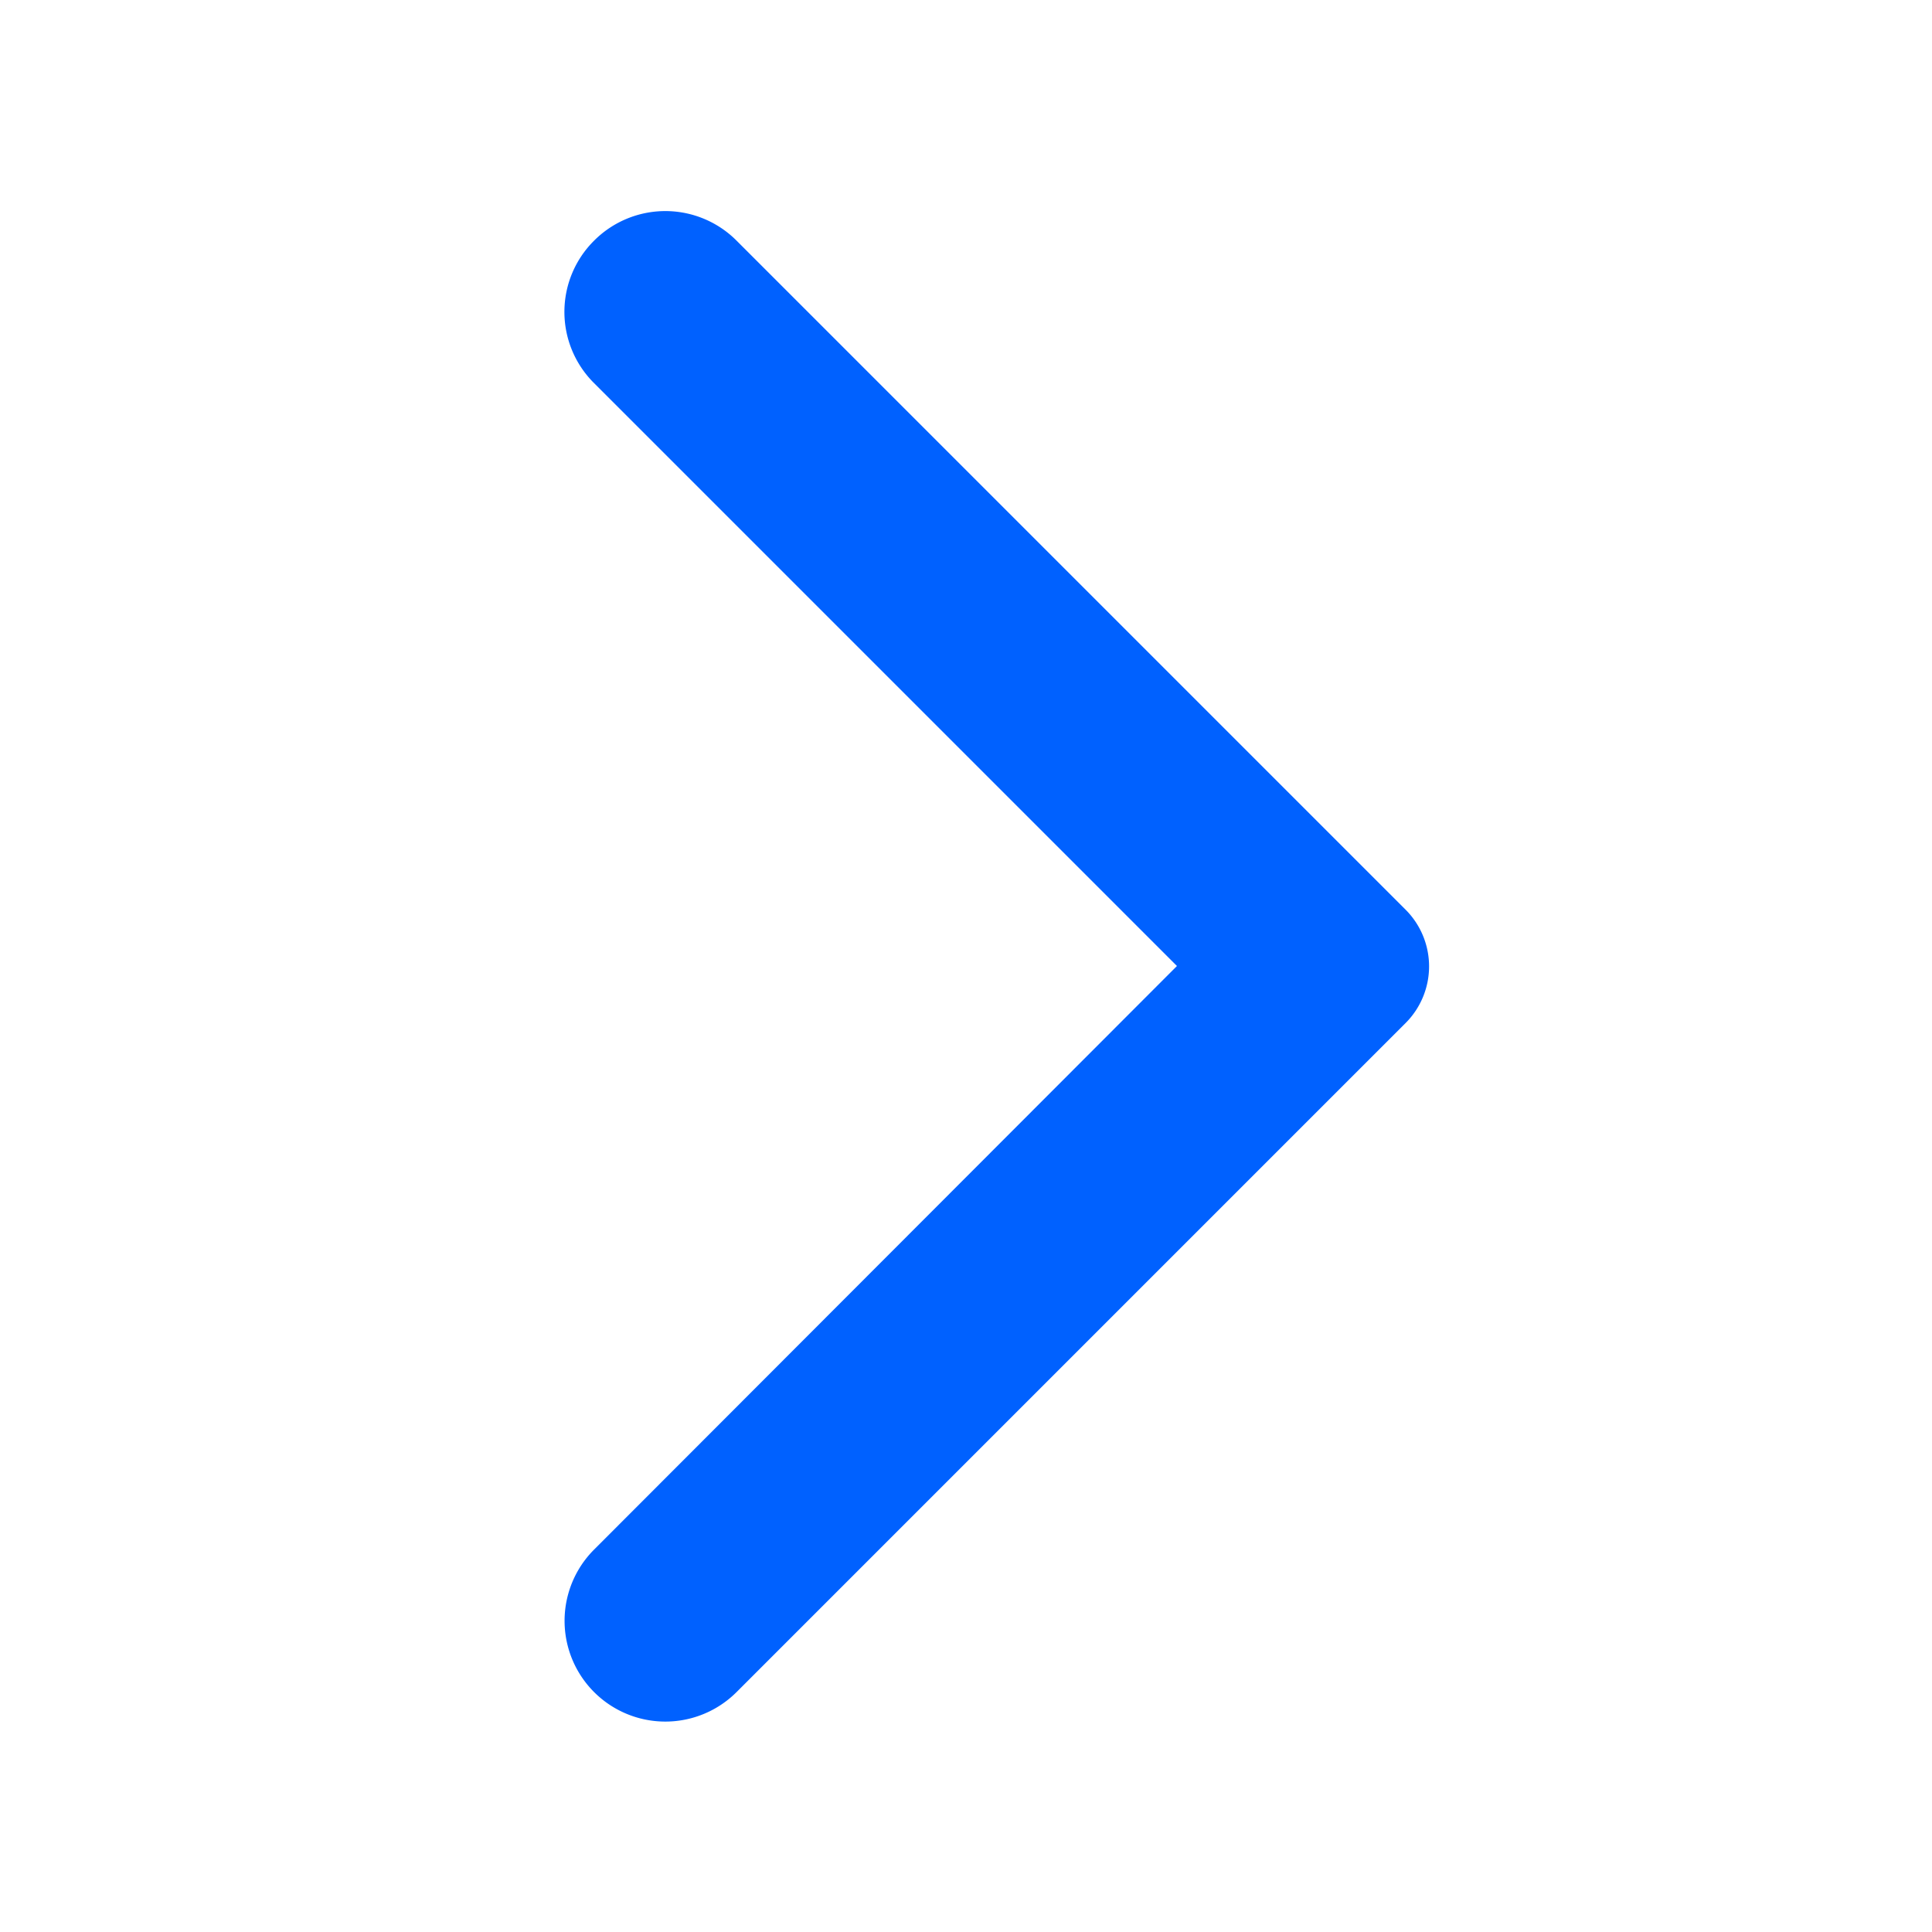 <svg xmlns="http://www.w3.org/2000/svg" xmlns:xlink="http://www.w3.org/1999/xlink" width="16" height="16" viewBox="0 0 16 16">
  <defs>
    <clipPath id="clip-path">
      <rect id="Rectangle_972" data-name="Rectangle 972" width="16" height="16" fill="#0061ff" stroke="#5e6d77" stroke-width="1"/>
    </clipPath>
  </defs>
  <g id="arrow_down_big" data-name="arrow down big" transform="translate(16 16) rotate(-180)" clip-path="url(#clip-path)">
    <g id="Icons" transform="translate(0 0)">
      <g id="Rounded" transform="translate(0 0)">
        <g id="Navigation">
          <g id="_-Round-_-Navigation-_-arrow_back_ios" data-name="-Round-/-Navigation-/-arrow_back_ios">
            <g id="Group_1915" data-name="Group 1915">
              <path id="Path" d="M0,16H16V0H0Z" fill="none" fill-rule="evenodd" opacity="0.87"/>
              <path id="_-Icon-Color" data-name="🔹-Icon-Color" d="M6.915,12.265a.833.833,0,0,1-1.18,0L.195,6.725a.664.664,0,0,1,0-.94L5.735.245a.834.834,0,0,1,1.18,1.18L2.088,6.258l4.833,4.833A.831.831,0,0,1,6.915,12.265Z" transform="translate(4.165 1.742)" fill="#0061ff" fill-rule="evenodd"/>
            </g>
          </g>
        </g>
      </g>
    </g>
  </g>
</svg>
